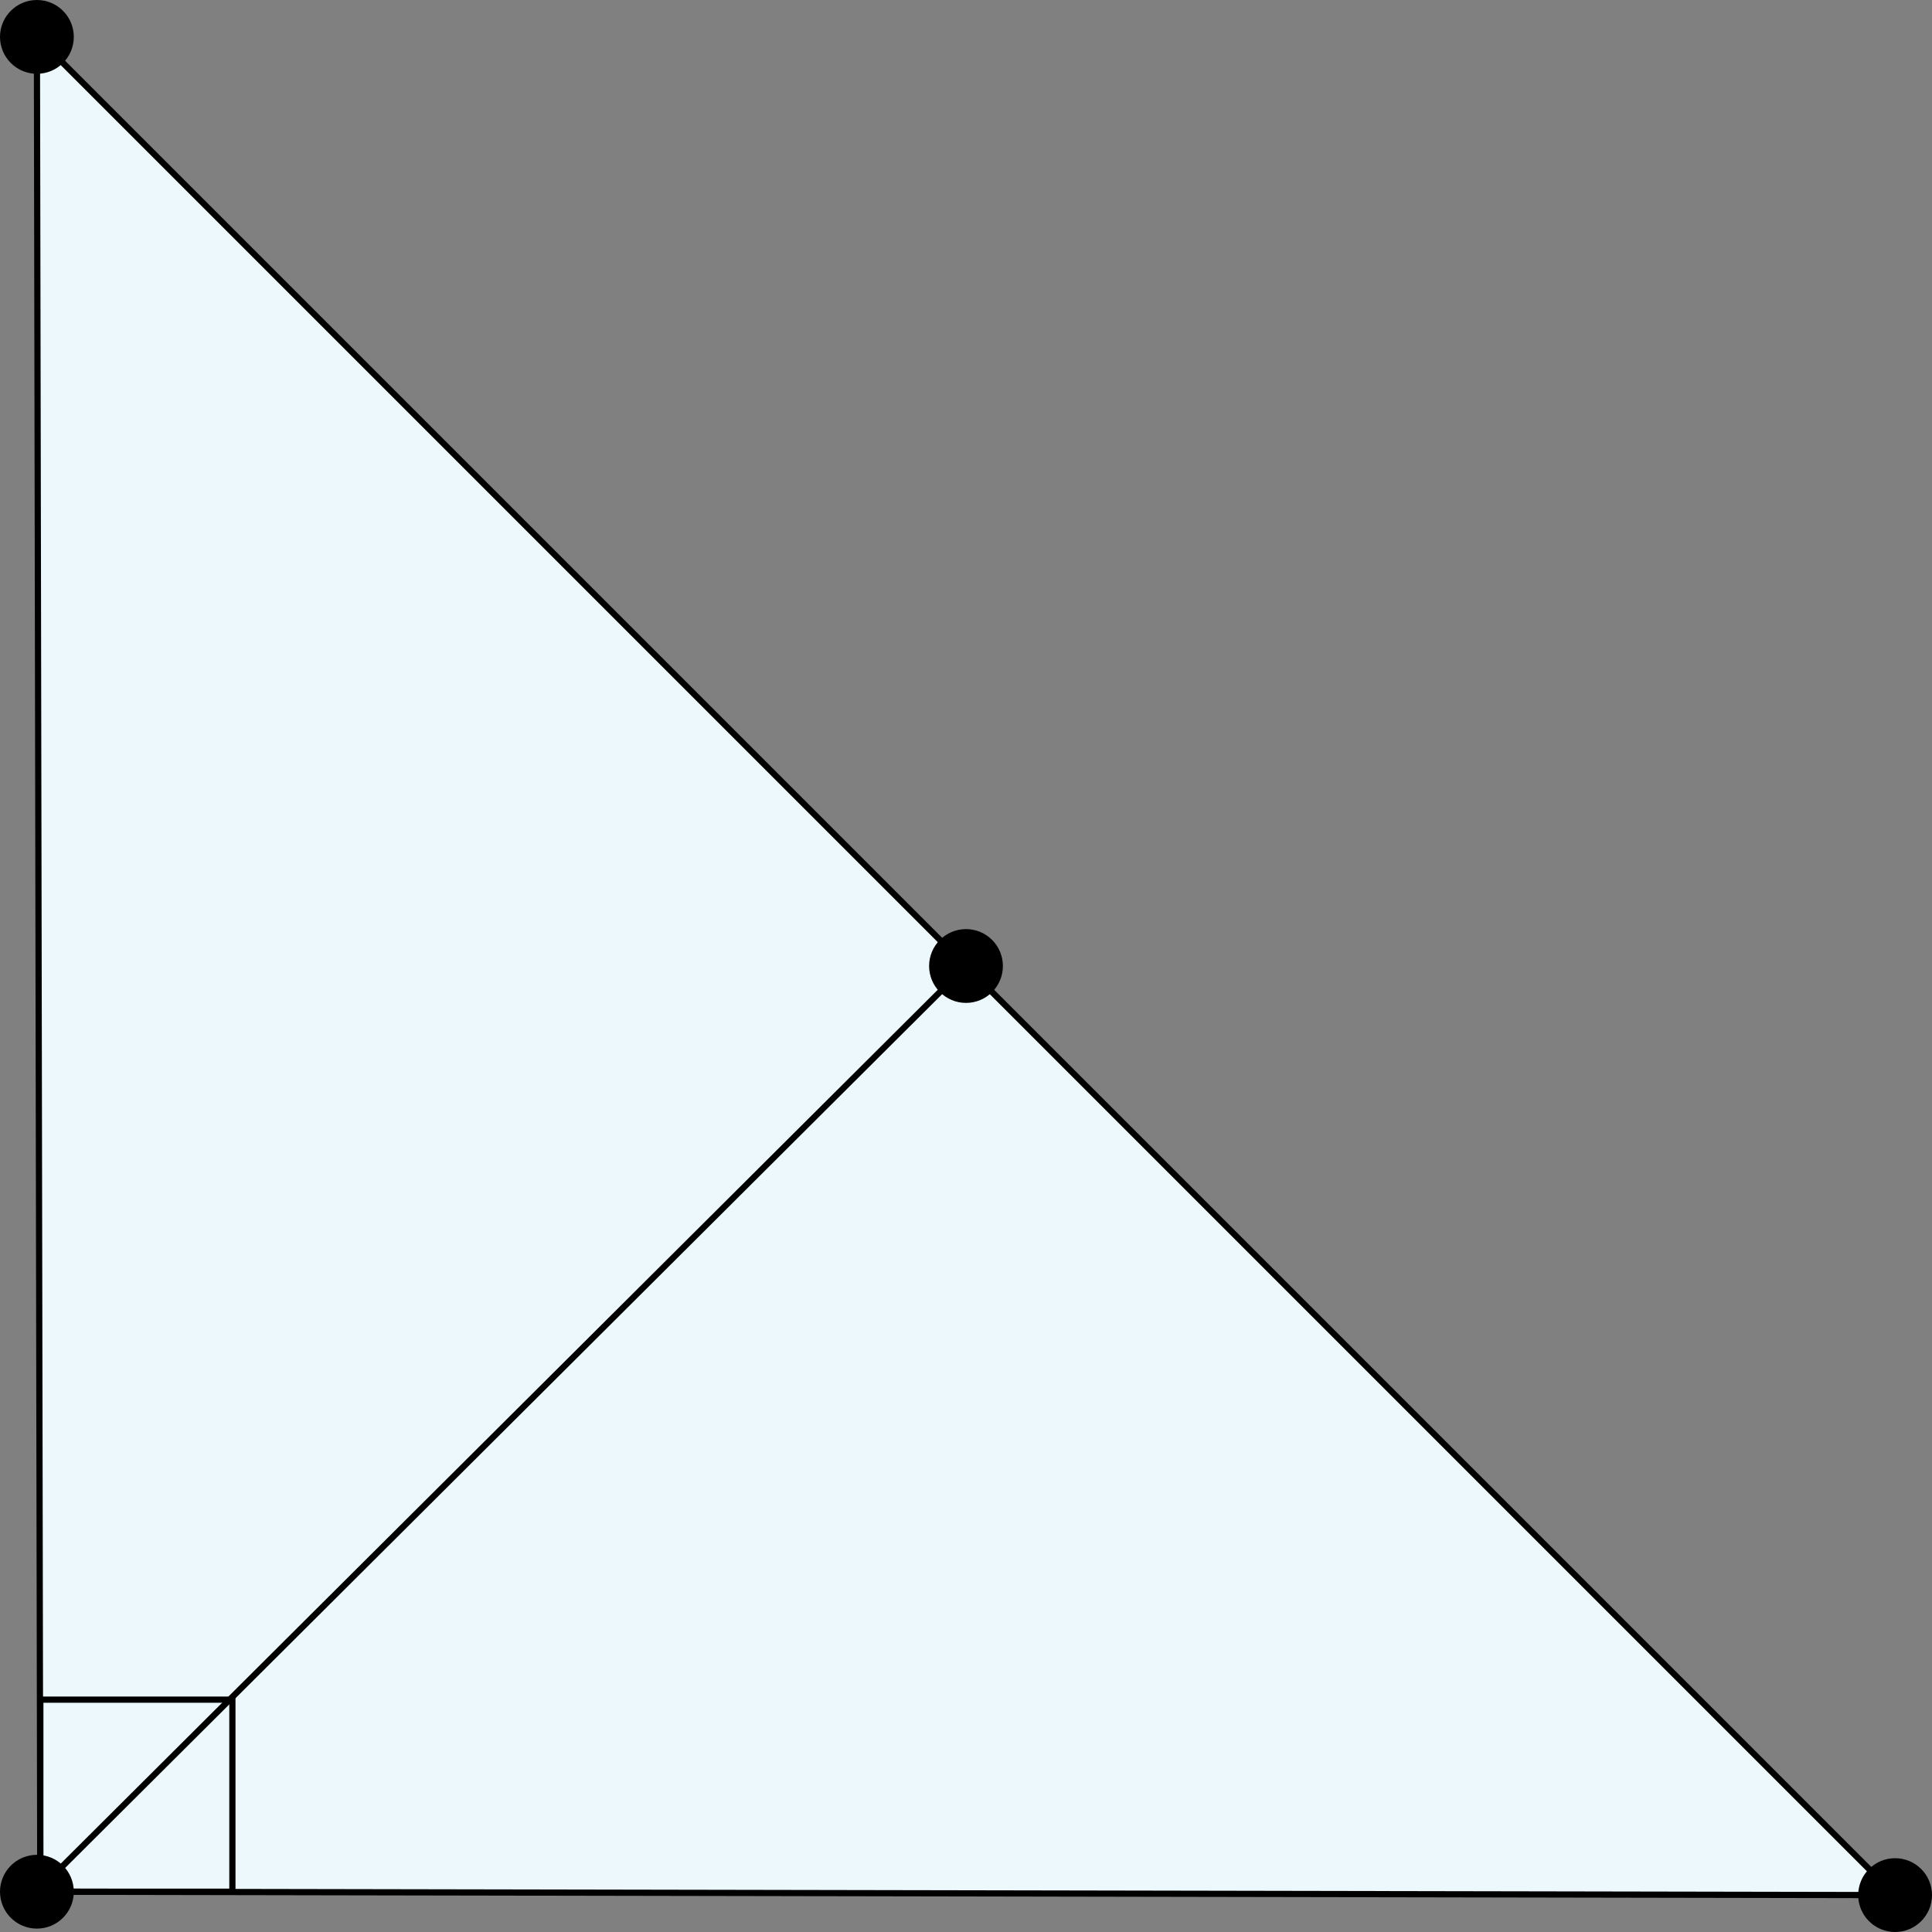 <svg xmlns="http://www.w3.org/2000/svg" width="1000" height="1000" viewBox="0 0 1000 1000">
  <rect x="0" y="0" width="1000" height="1000" fill="#808080" stroke="none"/>
  <defs>
    <style>
      .a {
        fill: #edf8fd;
      }

      .a, .b {
        stroke: #000;
        stroke-miterlimit: 10;
        stroke-width: 3.208px;
      }

      .b {
        fill: none;
      }
    </style>
  </defs>
  <title>YCUZD_240312_bisektrise_4Asset 1</title>
  <g>
    <g>
      <polygon class="a" points="19.099 19.099 980.901 980.901 20.853 979.126 19.099 19.099"/>
      <rect class="b" x="20.874" y="879.737" width="99.41" height="99.41"/>
    </g>
    <line class="b" x1="19.099" y1="979.147" x2="500" y2="500"/>
    <circle cx="19.099" cy="979.147" r="19.099"/>
    <circle cx="19.099" cy="19.099" r="19.099"/>
    <circle cx="980.901" cy="980.901" r="19.099"/>
    <circle cx="500" cy="500" r="19.099"/>
  </g>
</svg>
